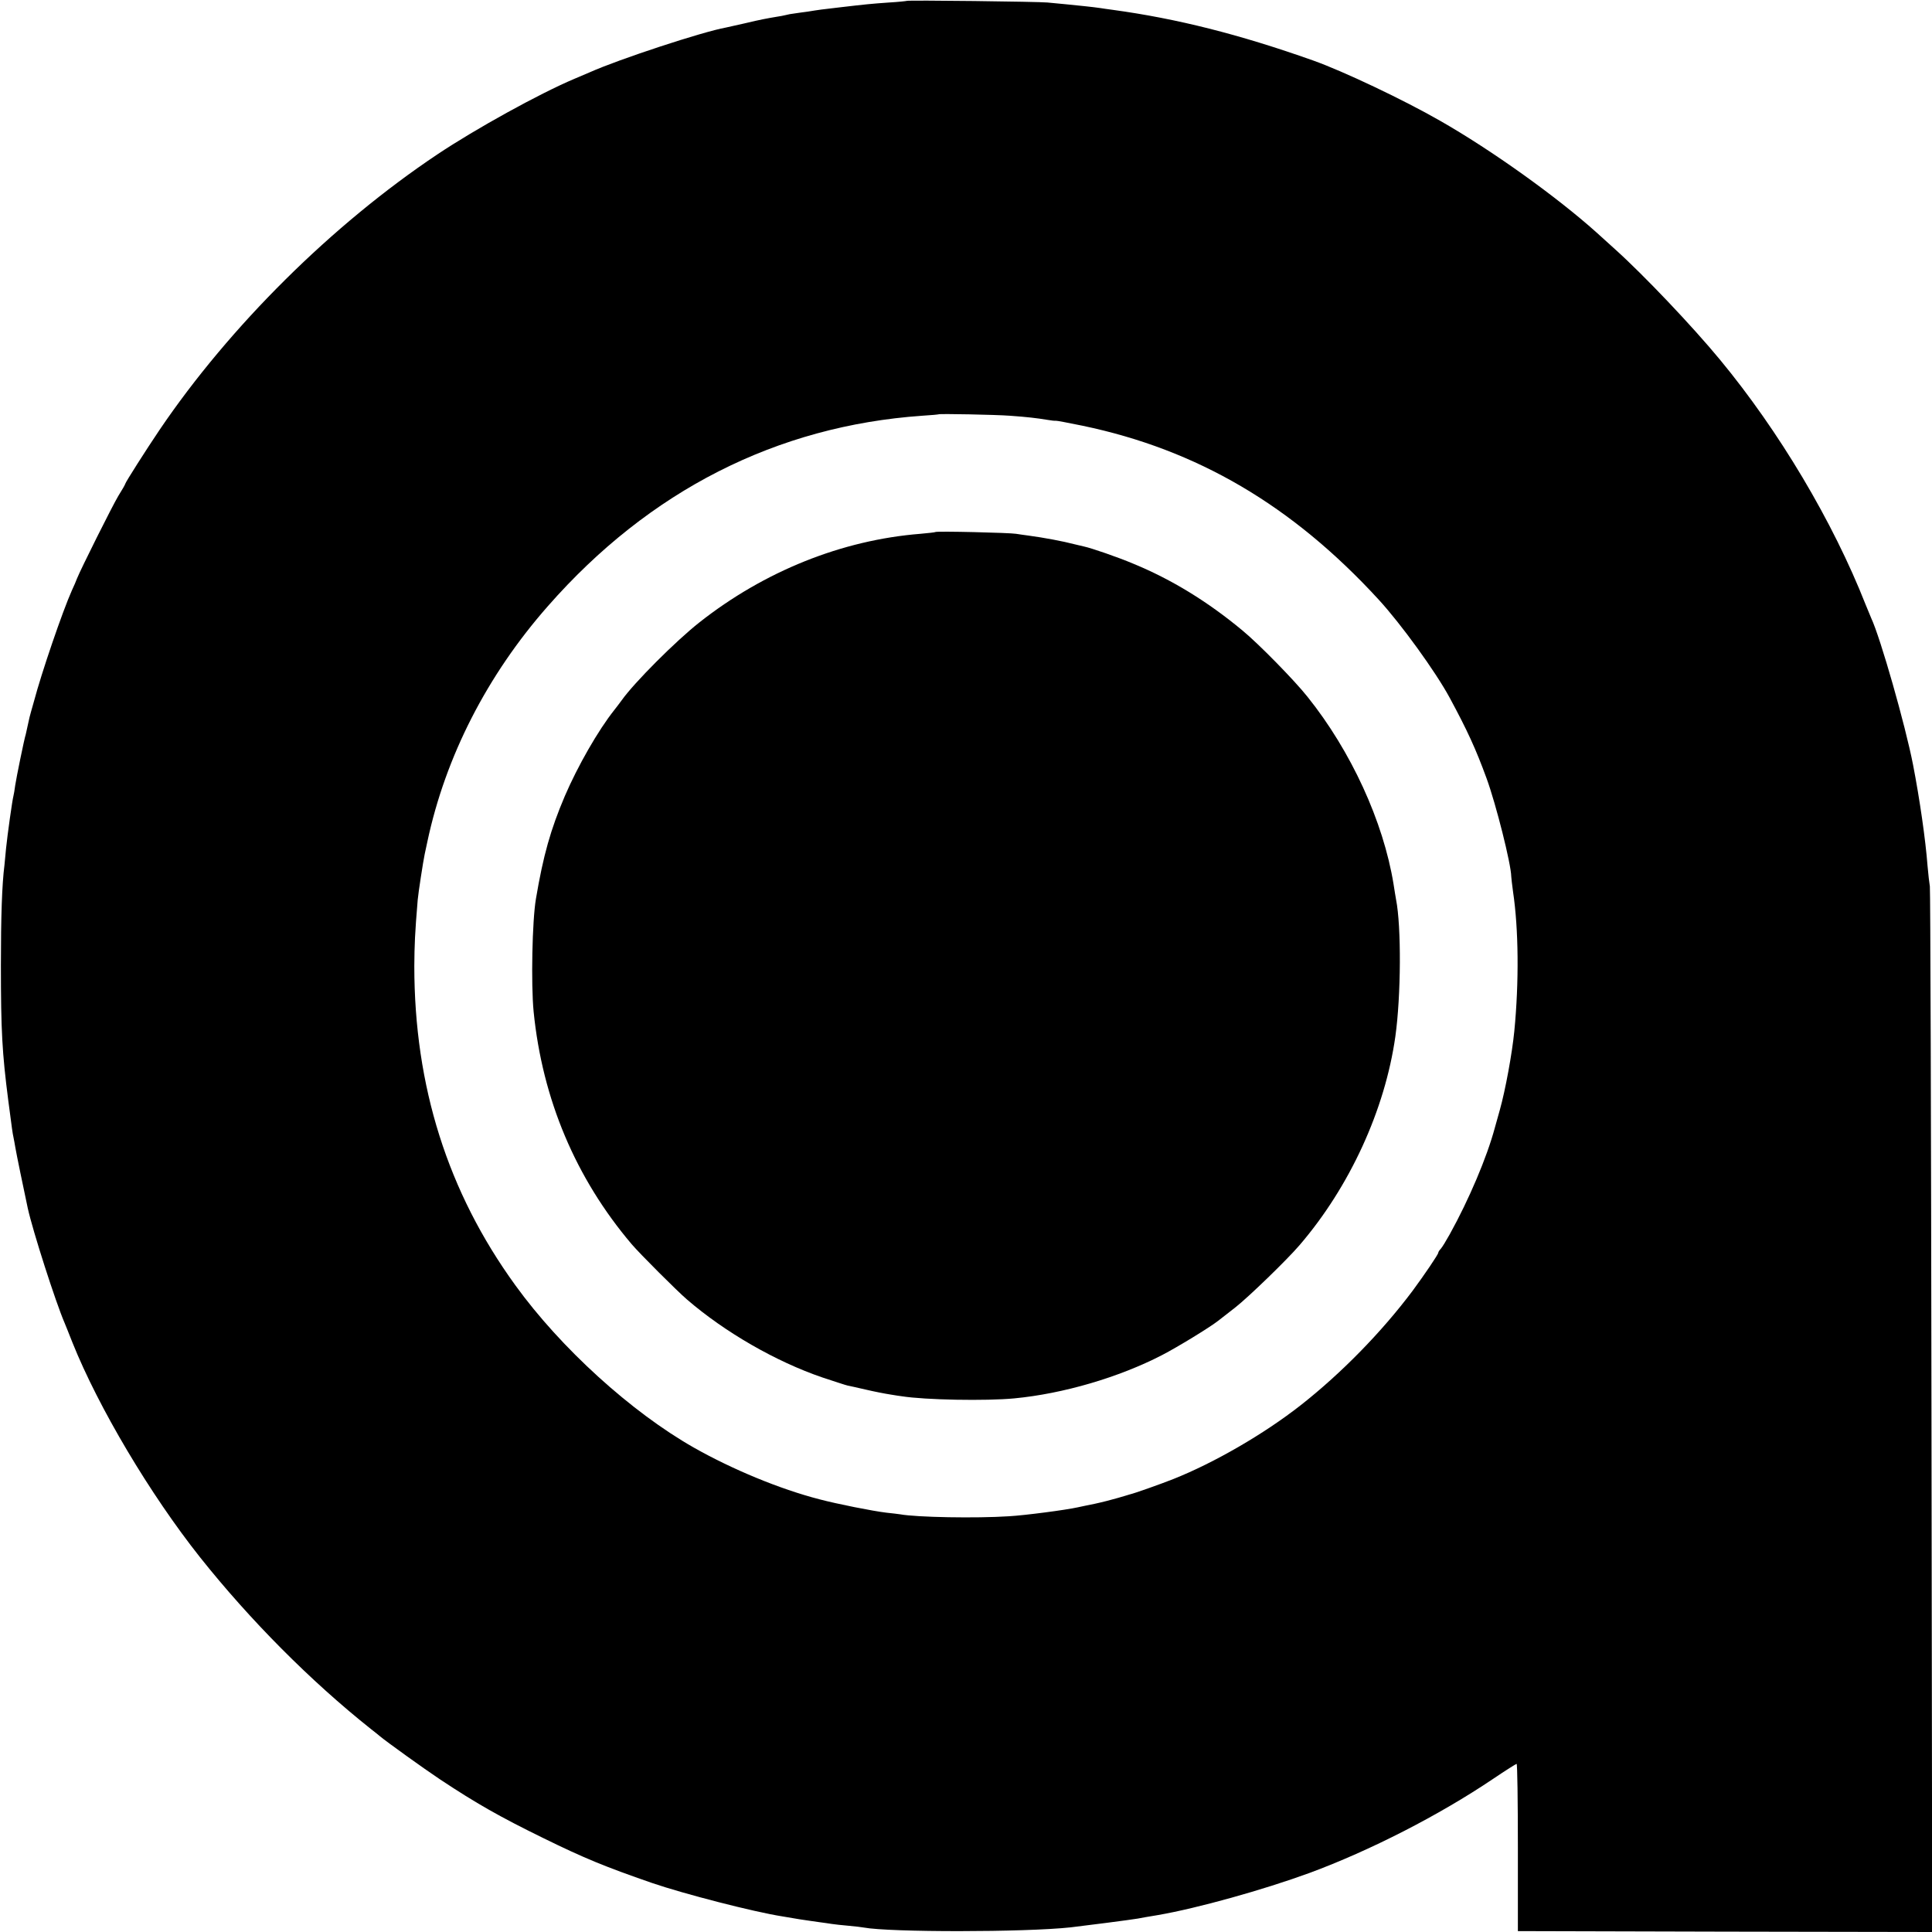 <?xml version="1.0" standalone="no"?>
<!DOCTYPE svg PUBLIC "-//W3C//DTD SVG 20010904//EN"
 "http://www.w3.org/TR/2001/REC-SVG-20010904/DTD/svg10.dtd">
<svg version="1.0" xmlns="http://www.w3.org/2000/svg"
 width="1080pt" height="1080pt" viewBox="0 0 1080 1080"
 preserveAspectRatio="xMidYMid meet">
<g transform="translate(0,1080) scale(0.1,-0.1)"
fill="#000000" stroke="none">
<path d="M5068 10795 c-1 -1 -46 -6 -98 -9 -100 -7 -130 -10 -275 -27 -97 -11
-119 -14 -180 -24 -22 -3 -54 -7 -72 -10 -18 -2 -40 -6 -50 -9 -10 -3 -34 -7
-53 -10 -53 -9 -87 -15 -175 -36 -45 -10 -93 -21 -107 -24 -129 -23 -598 -177
-761 -250 -18 -8 -57 -24 -87 -37 -194 -82 -551 -279 -765 -422 -588 -393
-1160 -960 -1553 -1540 -75 -111 -192 -295 -192 -302 0 -3 -17 -33 -39 -68
-33 -55 -209 -407 -231 -462 -4 -11 -16 -40 -28 -65 -52 -116 -170 -461 -212
-620 -5 -19 -13 -46 -17 -60 -4 -14 -7 -27 -8 -30 -4 -20 -19 -87 -21 -95 -8
-23 -53 -244 -59 -285 -3 -25 -8 -52 -10 -60 -6 -21 -33 -213 -41 -291 -3 -35
-7 -77 -9 -94 -14 -110 -20 -291 -20 -560 0 -366 7 -491 41 -755 22 -168 24
-183 29 -206 3 -12 7 -39 11 -60 5 -31 46 -230 69 -337 28 -128 157 -529 206
-642 4 -11 25 -60 44 -110 146 -364 434 -848 713 -1200 280 -352 619 -693 955
-960 21 -16 44 -35 50 -40 38 -32 247 -182 337 -242 202 -134 336 -210 575
-327 228 -112 344 -160 610 -252 178 -61 569 -162 730 -187 17 -3 59 -10 95
-16 36 -5 85 -13 110 -16 25 -3 56 -8 70 -10 14 -2 55 -7 92 -10 37 -3 75 -8
86 -10 144 -27 899 -27 1157 1 63 7 342 43 375 49 14 3 66 12 115 20 219 38
585 140 845 235 338 125 724 322 1028 527 68 46 127 83 130 83 4 0 7 -210 7
-467 l0 -468 1158 -3 1158 -2 -4 2907 c-2 1600 -6 2922 -9 2938 -3 17 -9 68
-13 115 -11 146 -44 374 -81 565 -43 221 -182 709 -234 820 -5 11 -19 45 -31
75 -183 465 -484 970 -814 1369 -155 188 -428 475 -586 617 -36 33 -83 75
-105 95 -221 198 -583 458 -874 624 -202 116 -541 277 -710 337 -415 147 -762
234 -1120 283 -25 3 -56 8 -70 10 -40 6 -120 14 -190 21 -36 3 -83 8 -105 10
-47 5 -782 14 -787 9z m577 -2319 c98 -7 149 -13 210 -23 22 -4 43 -6 47 -5 4
1 72 -12 150 -28 641 -134 1171 -445 1654 -971 126 -137 319 -404 397 -548
100 -185 147 -288 207 -452 53 -145 137 -479 138 -549 0 -8 5 -46 10 -85 31
-207 34 -504 7 -780 -12 -123 -50 -330 -81 -440 -14 -49 -26 -94 -28 -100 -44
-164 -144 -400 -252 -595 -20 -36 -42 -72 -50 -81 -8 -8 -14 -18 -14 -22 0 -9
-78 -124 -143 -212 -173 -231 -399 -462 -627 -641 -204 -160 -482 -321 -711
-412 -68 -27 -220 -81 -244 -86 -5 -2 -34 -10 -64 -19 -30 -9 -88 -24 -130
-33 -42 -8 -85 -18 -96 -20 -67 -15 -296 -45 -385 -50 -183 -12 -517 -6 -609
11 -9 1 -43 6 -76 9 -76 9 -277 49 -375 75 -221 57 -486 167 -700 288 -351
199 -746 558 -999 908 -378 521 -565 1112 -565 1785 1 119 3 178 19 370 3 37
31 218 39 255 1 6 8 37 15 70 101 475 334 931 674 1317 567 646 1279 1007
2092 1064 50 3 91 7 92 8 4 4 320 -2 398 -8z"/>
<path d="M5229 7826 c-2 -2 -40 -6 -84 -10 -439 -35 -872 -209 -1235 -495
-132 -104 -365 -337 -435 -436 -11 -15 -29 -39 -41 -54 -90 -113 -205 -314
-277 -482 -79 -186 -120 -330 -161 -573 -21 -121 -28 -478 -13 -631 49 -490
235 -931 548 -1300 45 -53 253 -261 309 -309 213 -184 499 -348 757 -436 67
-22 130 -43 140 -45 10 -2 56 -12 103 -23 47 -11 108 -23 135 -27 28 -5 57 -9
65 -10 132 -21 473 -27 630 -12 273 26 584 117 826 242 87 45 267 155 314 192
8 6 51 40 95 74 74 58 291 268 360 349 280 326 477 756 535 1165 32 228 34
616 4 767 -2 13 -9 51 -14 86 -57 350 -238 744 -481 1047 -73 92 -275 298
-364 371 -194 161 -394 284 -610 373 -85 36 -233 87 -275 96 -8 2 -33 8 -55
13 -60 16 -172 37 -255 48 -25 3 -56 8 -70 10 -32 6 -445 16 -451 10z"/>
</g>
</svg>
